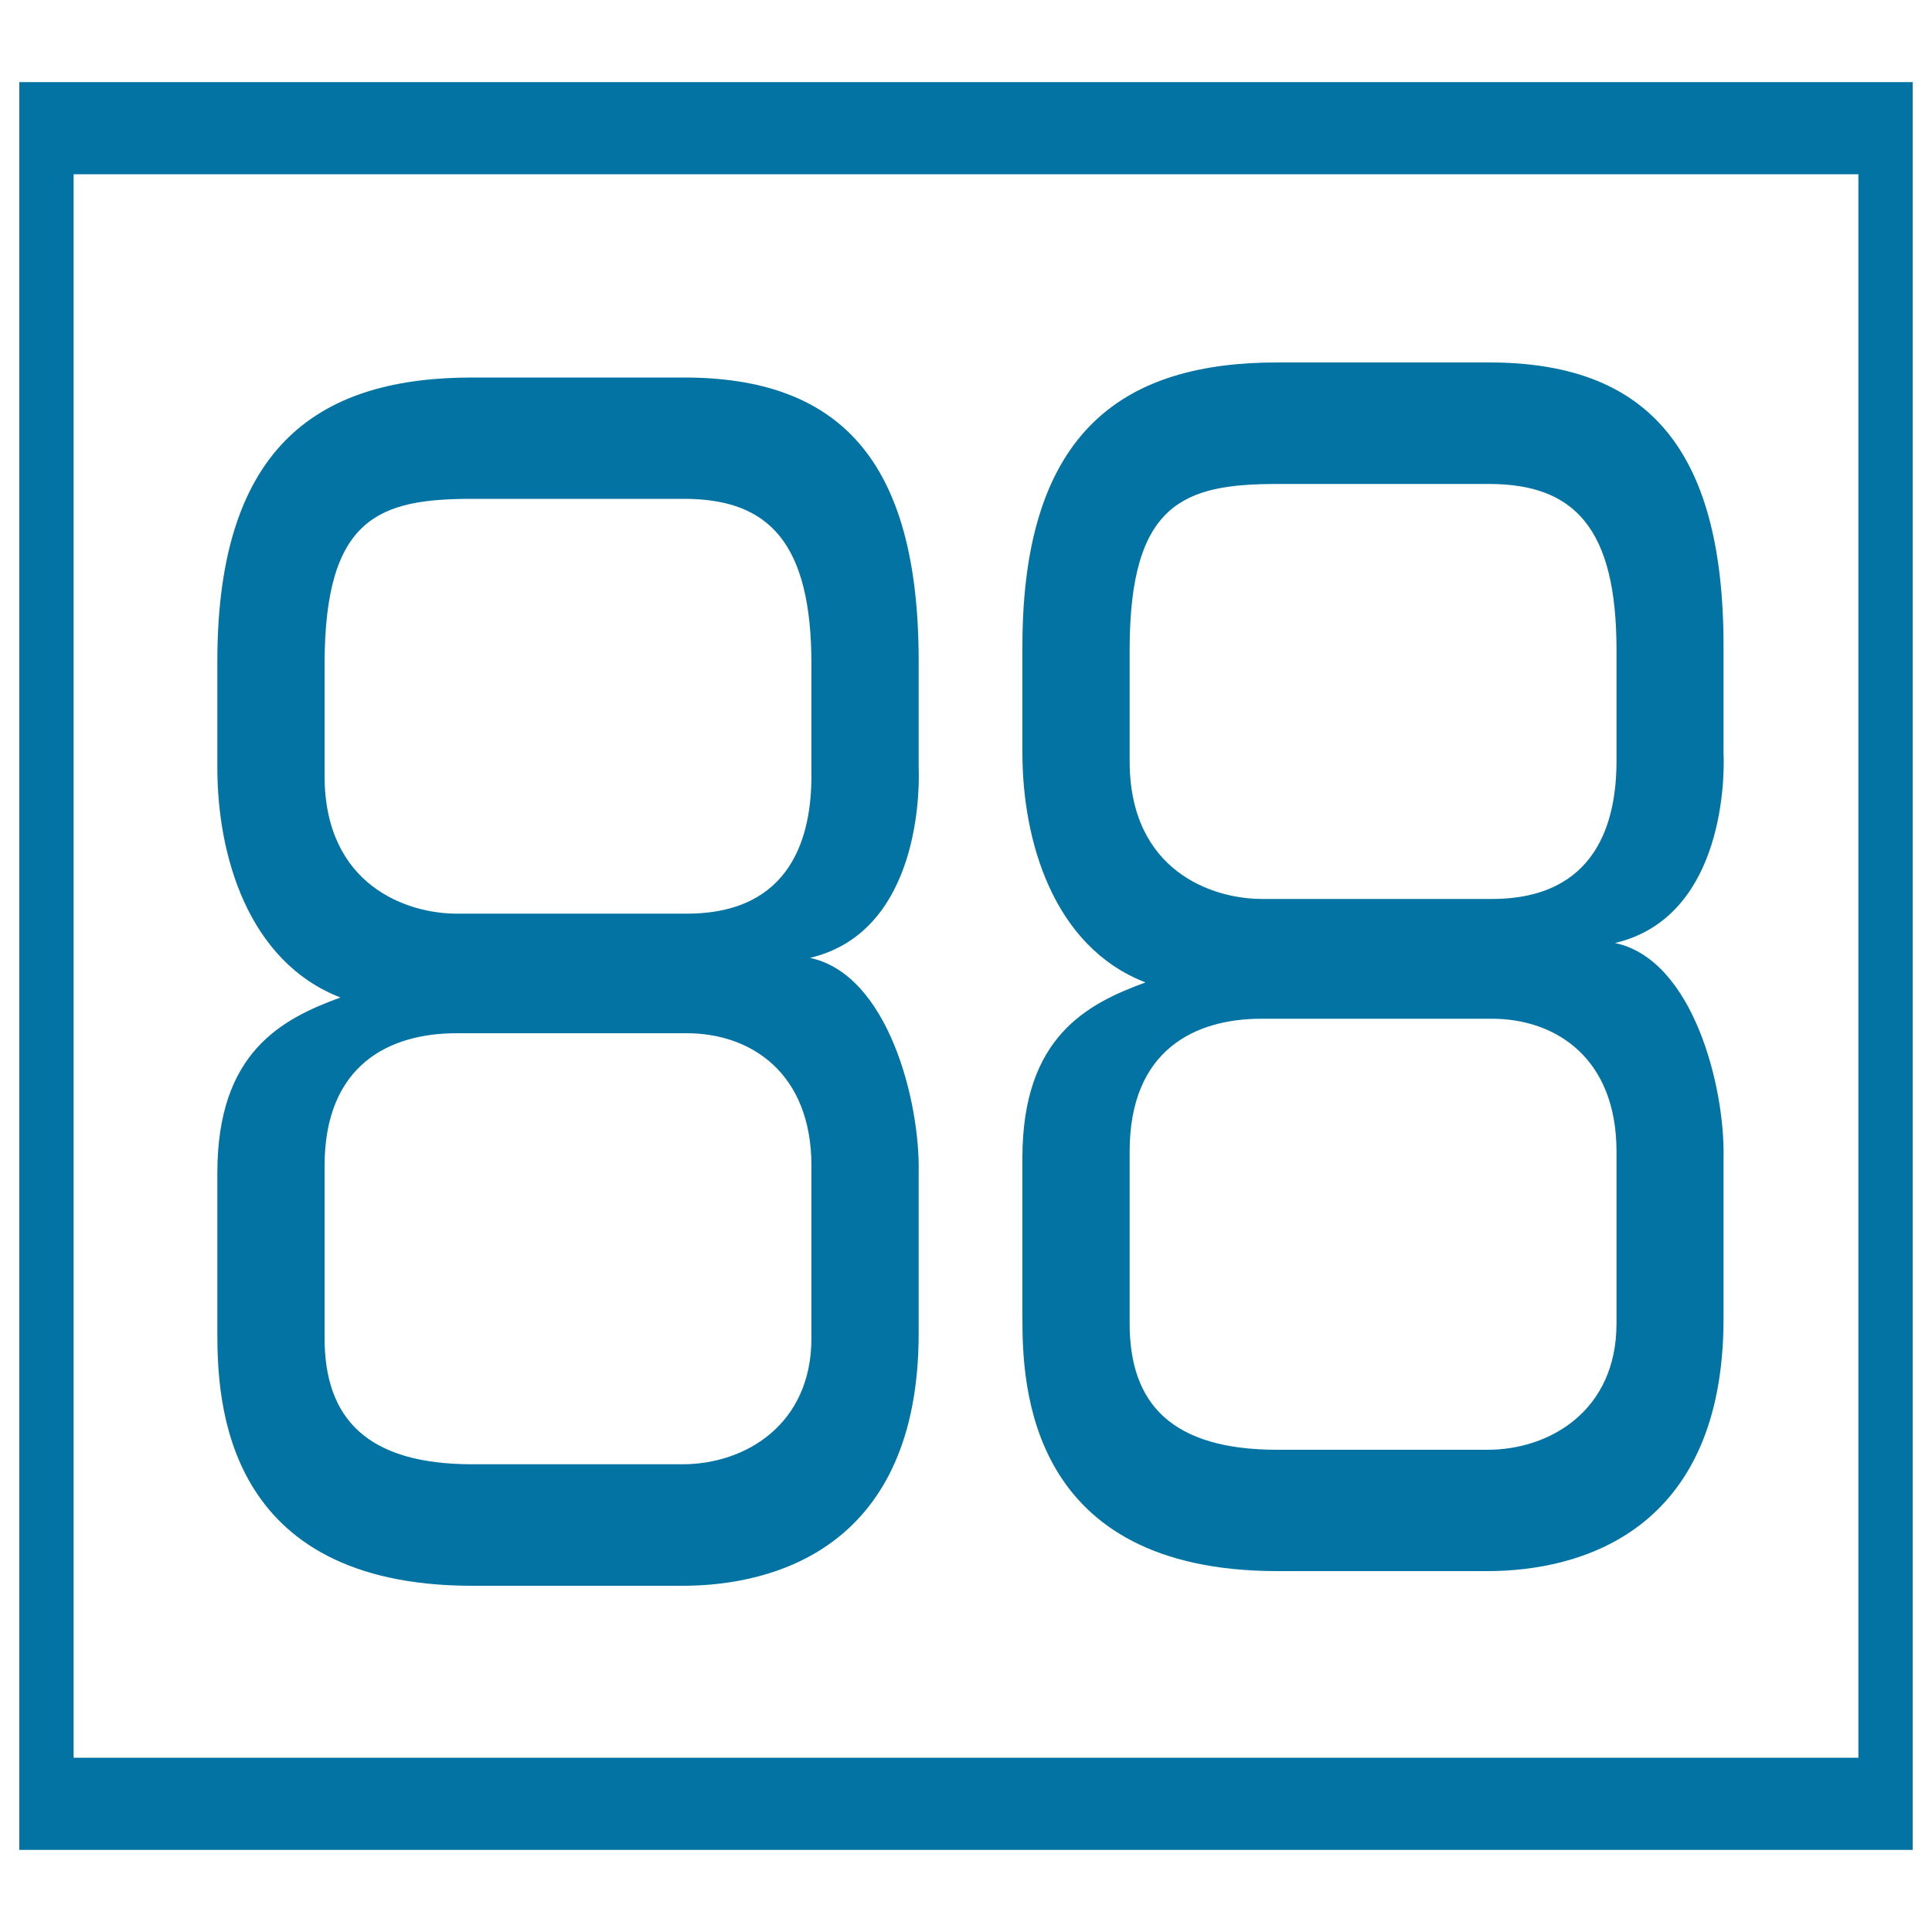 <svg xmlns="http://www.w3.org/2000/svg" viewBox="0 0 1000 1000" style="fill:#0273a2">
<title>Digital Display SVG icon</title>
<g><g><path d="M10,42.5v915h980v-915H10z M961.9,909.8H38.1V90.2h923.8V909.8z"/><path d="M244.5,820.8h108.8c48,0,122.2-20.3,122.2-130.7V607c0.8-36.5-15.7-102.7-56.3-111.2c54-12.7,57-79.8,56.3-98.5v-55.1c0-104.4-41.3-146.8-121.5-146.8H244.5c-77.2,0-132,33.1-132,146.8v55.2c0,45,15.7,100.2,63.7,118.9c-30,11-63.7,28-63.7,90.8v83.2C112.6,725,115.5,820.8,244.5,820.8z M168,401.6v-57.7c0-76.4,28.5-85.7,76.5-85.7H354c44.2,0,66,22.9,66,85.7v57.7c0,30.6-9.8,71.3-64.5,71.3H236.3C210.8,472.9,168,458.4,168,401.6z M168,603.5c0-52.6,33.8-68.7,68.3-68.7h119.2c33,0,64.5,20.4,64.5,68.7v89.1c0,45-34.5,65.3-66.7,65.3H244.5c-54.7,0-76.5-23.8-76.5-65.3V603.5z"/><path d="M661.2,813.2h108.7c48,0,122.2-20.4,122.2-130.7v-83.2c0.8-36.5-15.7-102.7-56.2-111.2c54-12.7,57-79.8,56.2-98.5v-55.1c0-104.4-41.2-146.9-121.4-146.9H661.2c-77.3,0-132,33.1-132,146.9v55.2c0,45,15.7,100.2,63.7,118.8c-30,11-63.7,28-63.7,90.8v83.2C529.2,717.3,532.2,813.2,661.2,813.2z M584.7,394v-57.7c0-76.4,28.5-85.8,76.5-85.8h109.5c44.3,0,66,23,66,85.8V394c0,30.6-9.8,71.3-64.5,71.3H652.9C627.5,465.2,584.7,450.9,584.7,394z M584.7,596c0-52.6,33.8-68.7,68.2-68.7h119.3c33,0,64.5,20.3,64.5,68.7v89.1c0,45-34.5,65.3-66.7,65.3H661.2c-54.8,0-76.5-23.8-76.5-65.3C584.7,685.1,584.7,596,584.7,596z"/></g></g>
</svg>